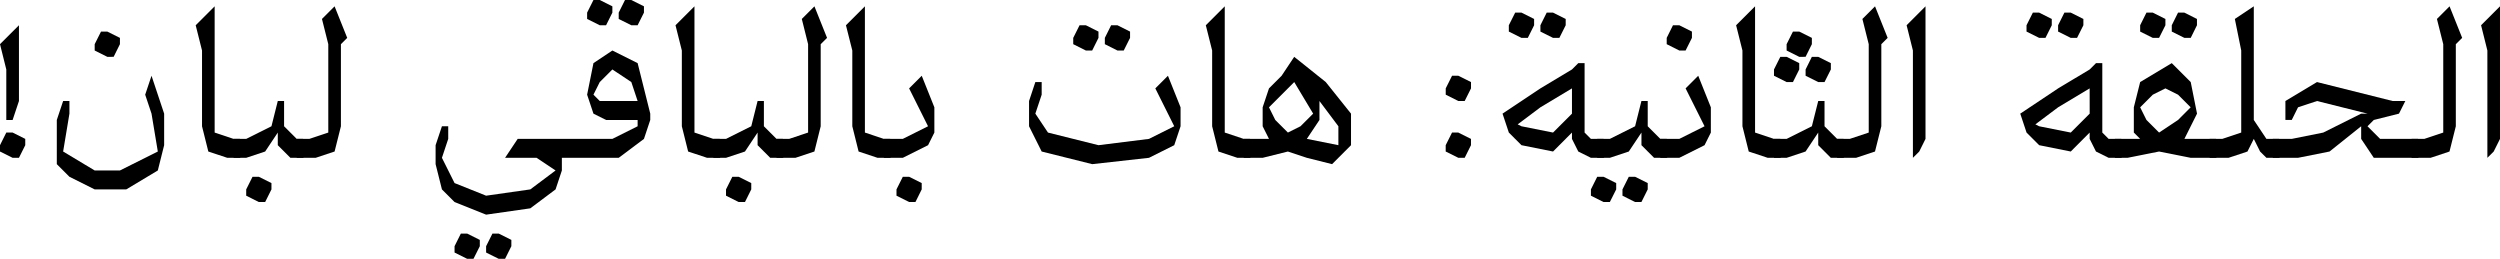 <svg xmlns="http://www.w3.org/2000/svg" viewBox="0 0 841.48 87.12"><g id="Layer_2" data-name="Layer 2"><g id="Layer_1-2" data-name="Layer 1"><path d="M6.38,8.5V34L4.25,40.38H2.12v-17L0,14.87ZM4.25,53.12H6.38L8.5,48.87V46.75L4.25,44.62H2.12L0,48.87V51Z"/><path d="M55.25,38.25V48.87l-2.13,8.51L42.5,63.75H31.87l-8.5-4.25-4.25-4.25V40.38L21.25,34h2.12v4.25L21.25,51l10.62,6.38h8.5L53.12,51,51,38.25l-2.13-6.38L51,25.5ZM36.12,19.13,31.87,17V14.87L34,10.63h2.12l4.25,2.12v2.12l-2.12,4.26Z"/><path d="M65.87,8.5l6.38-6.37V44.62l6.37,2.13h2.13l2.12,2.12V51l-2.12,2.12H76.5L70.12,51,68,42.5V17Z"/><path d="M104.12,48.87V51L102,53.12H97.75L93.5,48.87V44.62L89.25,51l-6.38,2.12H78.62V46.75h4.25l8.5-4.25L93.5,34h2.12v8.5l4.25,4.25H102Zm-17,10.63,4.25,2.12v2.13L89.25,68H87.12l-4.25-2.13V63.75L85,59.5Z"/><path d="M114.75,14.87V42.5L112.62,51l-6.37,2.12H99.87V46.75h4.25l6.38-2.13V14.87l-2.13-8.49,4.25-4.25,4.25,10.62Z"/><path d="M218.87,38.25v2.13l-2.12,6.37-8.5,6.37H189.12v4.26L187,63.75l-8.5,6.37-14.88,2.13L153,68l-4.25-4.25-2.13-8.5V48.87l2.13-6.37h2.12v4.25l-2.12,6.37,4.25,8.5,10.62,4.25,14.88-2.12,8.5-6.37-6.38-4.26H170l4.25-6.37h31.87l8.5-4.25V40.38H204l-4.25-2.13-2.13-6.38,2.13-10.62L206.12,17l8.5,4.25ZM157.25,78.62l4.25,2.13v2.12l-2.13,4.25h-2.12L153,85V82.87l2.12-4.25Zm10.62,0,4.25,2.13v2.12L170,87.12h-2.13L163.62,85V82.87l2.13-4.25Zm34-70.12-4.25-2.12V4.25L199.75,0h2.12l4.25,2.13V4.25L204,8.5ZM212.5,27.62l-6.38-4.24-4.25,4.24-2.12,4.25L201.87,34h12.75Zm0-19.12-4.25-2.12V4.25L210.37,0h2.13l4.25,2.13V4.25L214.62,8.5Z"/><path d="M227.37,8.5l6.38-6.37V44.62l6.37,2.13h2.13l2.12,2.12V51l-2.12,2.12H238L231.62,51l-2.12-8.5V17Z"/><path d="M265.62,48.87V51l-2.12,2.12h-4.25L255,48.87V44.62L250.75,51l-6.38,2.12h-4.25V46.75h4.25l8.5-4.25L255,34h2.12v8.5l4.25,4.25h2.13Zm-17,10.63,4.25,2.12v2.13L250.75,68h-2.13l-4.25-2.13V63.75l2.13-4.25Z"/><path d="M276.24,14.87V42.5L274.12,51l-6.38,2.12h-6.37V46.75h4.25L272,44.62V14.87l-2.12-8.49,4.25-4.25,4.25,10.62Z"/><path d="M284.74,8.5l6.38-6.37V44.62l6.37,2.13h2.13l2.12,2.12V51l-2.12,2.12h-4.25L289,51l-2.12-8.5V17Z"/><path d="M297.49,46.75h6.38l8.5-4.25L306,29.75l4.25-4.25,4.25,10.62v8.5l-2.12,4.25-8.5,4.25h-6.38Zm12.75,17V61.62L306,59.5h-2.12l-2.13,4.25v2.12L306,68h2.13Z"/><path d="M397.37,42.5l-2.13,6.37-8.5,4.25-19.12,2.13-17-4.25-4.25-8.5V34l2.12-6.38h2.13v4.25l-2.13,6.38,4.25,6.37,17,4.25,17-2.12,8.5-4.25-6.37-12.75,4.25-4.25,4.25,10.62ZM369.74,12.75V10.63L365.49,8.5h-2.12l-2.13,4.25v2.12L365.49,17h2.13Zm10.63,0V10.63L376.12,8.5H374l-2.12,4.25v2.12L376.12,17h2.12Z"/><path d="M405.87,8.5l6.37-6.37V44.62l6.38,2.13h2.12l2.13,2.12V51l-2.13,2.12h-4.25L410.12,51,408,42.5V17Z"/><path d="M435.62,19.13l10.62,8.49,8.5,10.63V48.87l-6.37,6.38-8.5-2.13L433.49,51,425,53.12h-6.37V46.75h8.5L425,42.5V36.12l2.13-6.37,4.25-4.25Zm2.12,23.37L442,38.25l-6.37-10.63-8.5,8.5,2.12,4.26,4.25,4.24Zm6.38-8.5v6.38l-4.25,6.37,10.62,2.12V42.5Z"/><path d="M493,34h-2.13l-4.25-2.13V29.75l2.13-4.25h2.12l4.26,2.12v2.13Zm0,19.12h-2.13L486.61,51V48.87l2.13-4.25h2.12l4.26,2.13v2.12Z"/><path d="M541.86,48.87V51l-2.12,2.12h-4.25L531.24,51l-2.13-4.25V44.62L522.74,51l-10.63-2.13-4.25-4.25-2.12-6.37,12.75-8.5,10.62-6.37,2.13-2.13h2.12V44.62l2.13,2.13h4.25ZM512.11,12.75l-4.25-2.12V8.5L510,4.25h2.12l4.25,2.13V8.5l-2.12,4.25Zm17,17-10.62,6.37-7.65,5.74,1.27.64,10.63,2.12,6.37-6.37Zm-6.37-17-4.25-2.12V8.5l2.12-4.25h2.13L527,6.38V8.5l-2.13,4.25Z"/><path d="M539.74,59.5,544,61.62v2.13L541.86,68h-2.12l-4.25-2.13V63.75l2.12-4.25Zm23.37-10.63V51L561,53.12h-4.25l-4.25-4.25V44.62L548.24,51l-6.38,2.12h-4.25V46.75h4.25l8.5-4.25,2.13-8.5h2.12v8.5l4.25,4.25H561ZM550.36,59.5l4.25,2.12v2.13L552.49,68h-2.13l-4.25-2.13V63.75l2.13-4.25Z"/><path d="M558.86,46.75h6.38l8.5-4.25-6.38-12.75,4.25-4.25,4.25,10.62v8.5l-2.12,4.25-8.5,4.25h-6.38Zm10.63-34V10.63L565.24,8.5h-2.13L561,12.75v2.12L565.24,17h2.12Z"/><path d="M584.36,8.5l6.38-6.37V44.62l6.37,2.13h2.13l2.12,2.12V51l-2.12,2.12H595L588.61,51l-2.12-8.5V17Z"/><path d="M601.36,27.62l-4.25-2.12V23.38l2.13-4.25h2.12l4.25,2.12v2.13l-2.12,4.24Zm21.25,21.25V51l-2.12,2.12h-4.25L612,48.87V44.62L607.74,51l-6.38,2.12h-4.25V46.75h4.25l8.5-4.25L612,34h2.12v8.5l4.25,4.25h2.13Zm-17-29.74L601.36,17V14.87l2.13-4.24h2.12l4.25,2.12v2.12l-2.12,4.26Zm4.25,0H612l4.25,2.12v2.13l-2.13,4.24H612l-4.25-2.12V23.38Z"/><path d="M633.24,14.87V42.5L631.11,51l-6.37,2.12h-6.38V46.75h4.25L629,44.62V14.87l-2.13-8.49,4.25-4.25,4.25,10.62Z"/><path d="M648.11,2.13V46.75L646,51l-2.13,2.12V17l-2.12-8.5Z"/><path d="M716.11,48.87V51L714,53.12h-4.24L705.49,51l-2.13-4.25V44.62L697,51l-10.63-2.13-4.25-4.25L680,38.25l12.75-8.5,10.62-6.37,2.13-2.13h2.12V44.62l2.13,2.13H714ZM686.36,12.75l-4.25-2.12V8.5l2.13-4.25h2.12l4.25,2.13V8.5l-2.12,4.25Zm17,17-10.62,6.37-7.65,5.74,1.27.64L697,44.62l6.37-6.37Zm-6.37-17-4.25-2.12V8.5l2.12-4.25H697l4.25,2.13V8.5l-2.13,4.25Z"/><path d="M748,51l-2.12,2.12h-8.5L726.73,51l-10.62,2.12h-4.25V46.75h8.5l-2.13-2.13v-8.5l2.13-8.5L731,21.25l6.38,6.37,2.12,10.63-4.25,8.5h10.63L748,48.87ZM728.86,8.5V6.38l-4.25-2.13h-2.13L720.36,8.5v2.13l4.25,2.12h2.12Zm8.5,27.62-4.25-4.25-4.25-2.12-4.25,2.12-4.25,4.25,2.12,4.26,4.25,4.24,6.38-4.24ZM739.48,8.5V6.38l-4.25-2.13h-2.12L731,8.5v2.13l4.25,2.12h2.13Z"/><path d="M769.23,51l-2.12,2.12h-4.25L760.73,51l-2.12-4.25L756.48,51l-6.37,2.12h-6.38V46.75H748l6.38-2.13V17L752.23,6.38l6.38-4.25V40.38l4.25,6.37h4.25l2.12,2.12Z"/><path d="M816,51l-2.12,2.12H799l-4.25-6.37V42.5L784.11,51l-10.63,2.12H765V46.75h6.38L782,44.62l12.75-6.37h2.13l-17-4.25-6.38,2.12-2.12,4.26h-2.13V34l10.63-6.38L805.36,34h4.25l-2.13,4.25L799,40.38l-2.12,2.12,4.25,4.25h12.75L816,48.87Z"/><path d="M826.61,14.87V42.5L824.48,51l-6.37,2.12h-6.38V46.75H816l6.38-2.13V14.87l-2.13-8.49,4.25-4.25,4.25,10.62Z"/><path d="M841.48,2.13V46.75L839.36,51l-2.13,2.12V17l-2.12-8.5Z"/></g></g></svg>